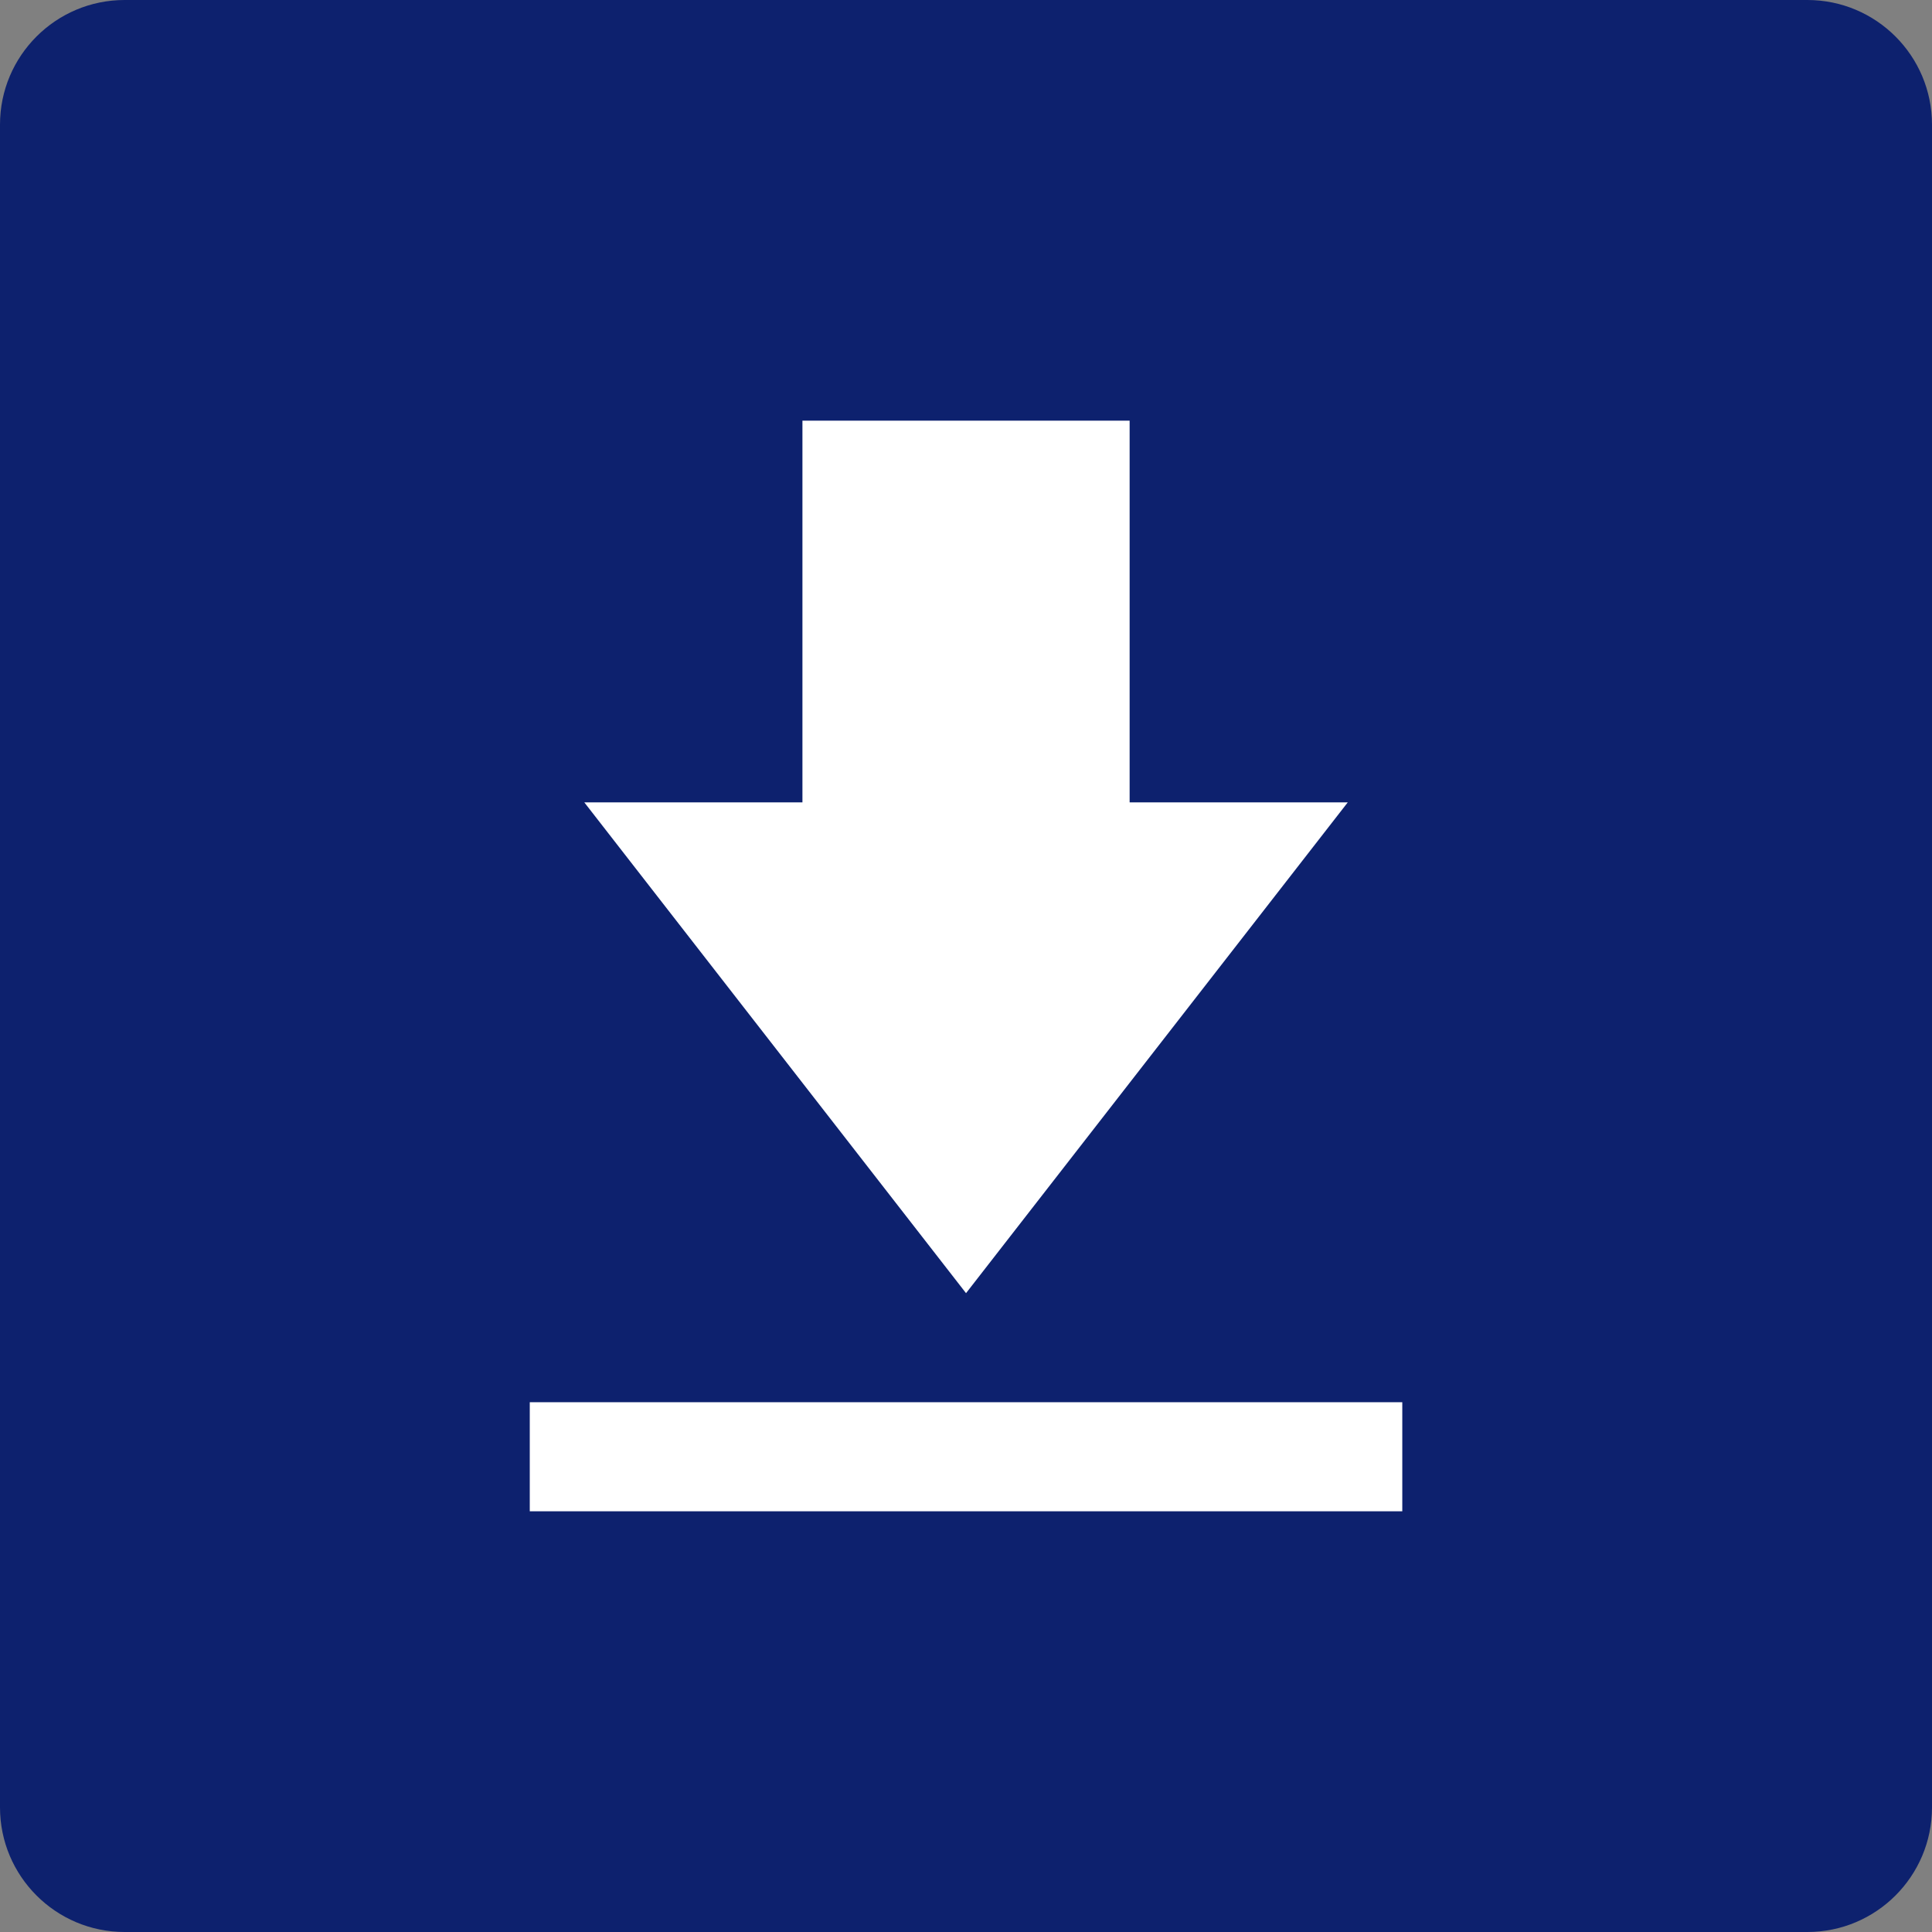 <svg xmlns="http://www.w3.org/2000/svg" width="62" height="62" viewBox="0 0 62 62" fill="none"><rect x="0" y="0" width="62" height="62" fill="#808080" stroke="none"/><path d="M0 4C0 1.791 1.791 0 4 0H58C60.209 0 62 1.791 62 4V58C62 60.209 60.209 62 58 62H4C1.791 62 0 60.209 0 58V4Z" fill="#0D216E"></path><mask id="mask0_2027_22459" style="mask-type:alpha" maskUnits="userSpaceOnUse" x="10" y="10" width="42" height="42"><rect x="10" y="10" width="42" height="42" fill="#D9D9D9"></rect></mask><g mask="url(#mask0_2027_22459)"><path d="M17.001 48.499V44.999H45.001V48.499H17.001ZM31.001 41.499L18.751 25.749H25.751V13.499H36.251V25.749H43.251L31.001 41.499Z" fill="white"></path></g></svg>
